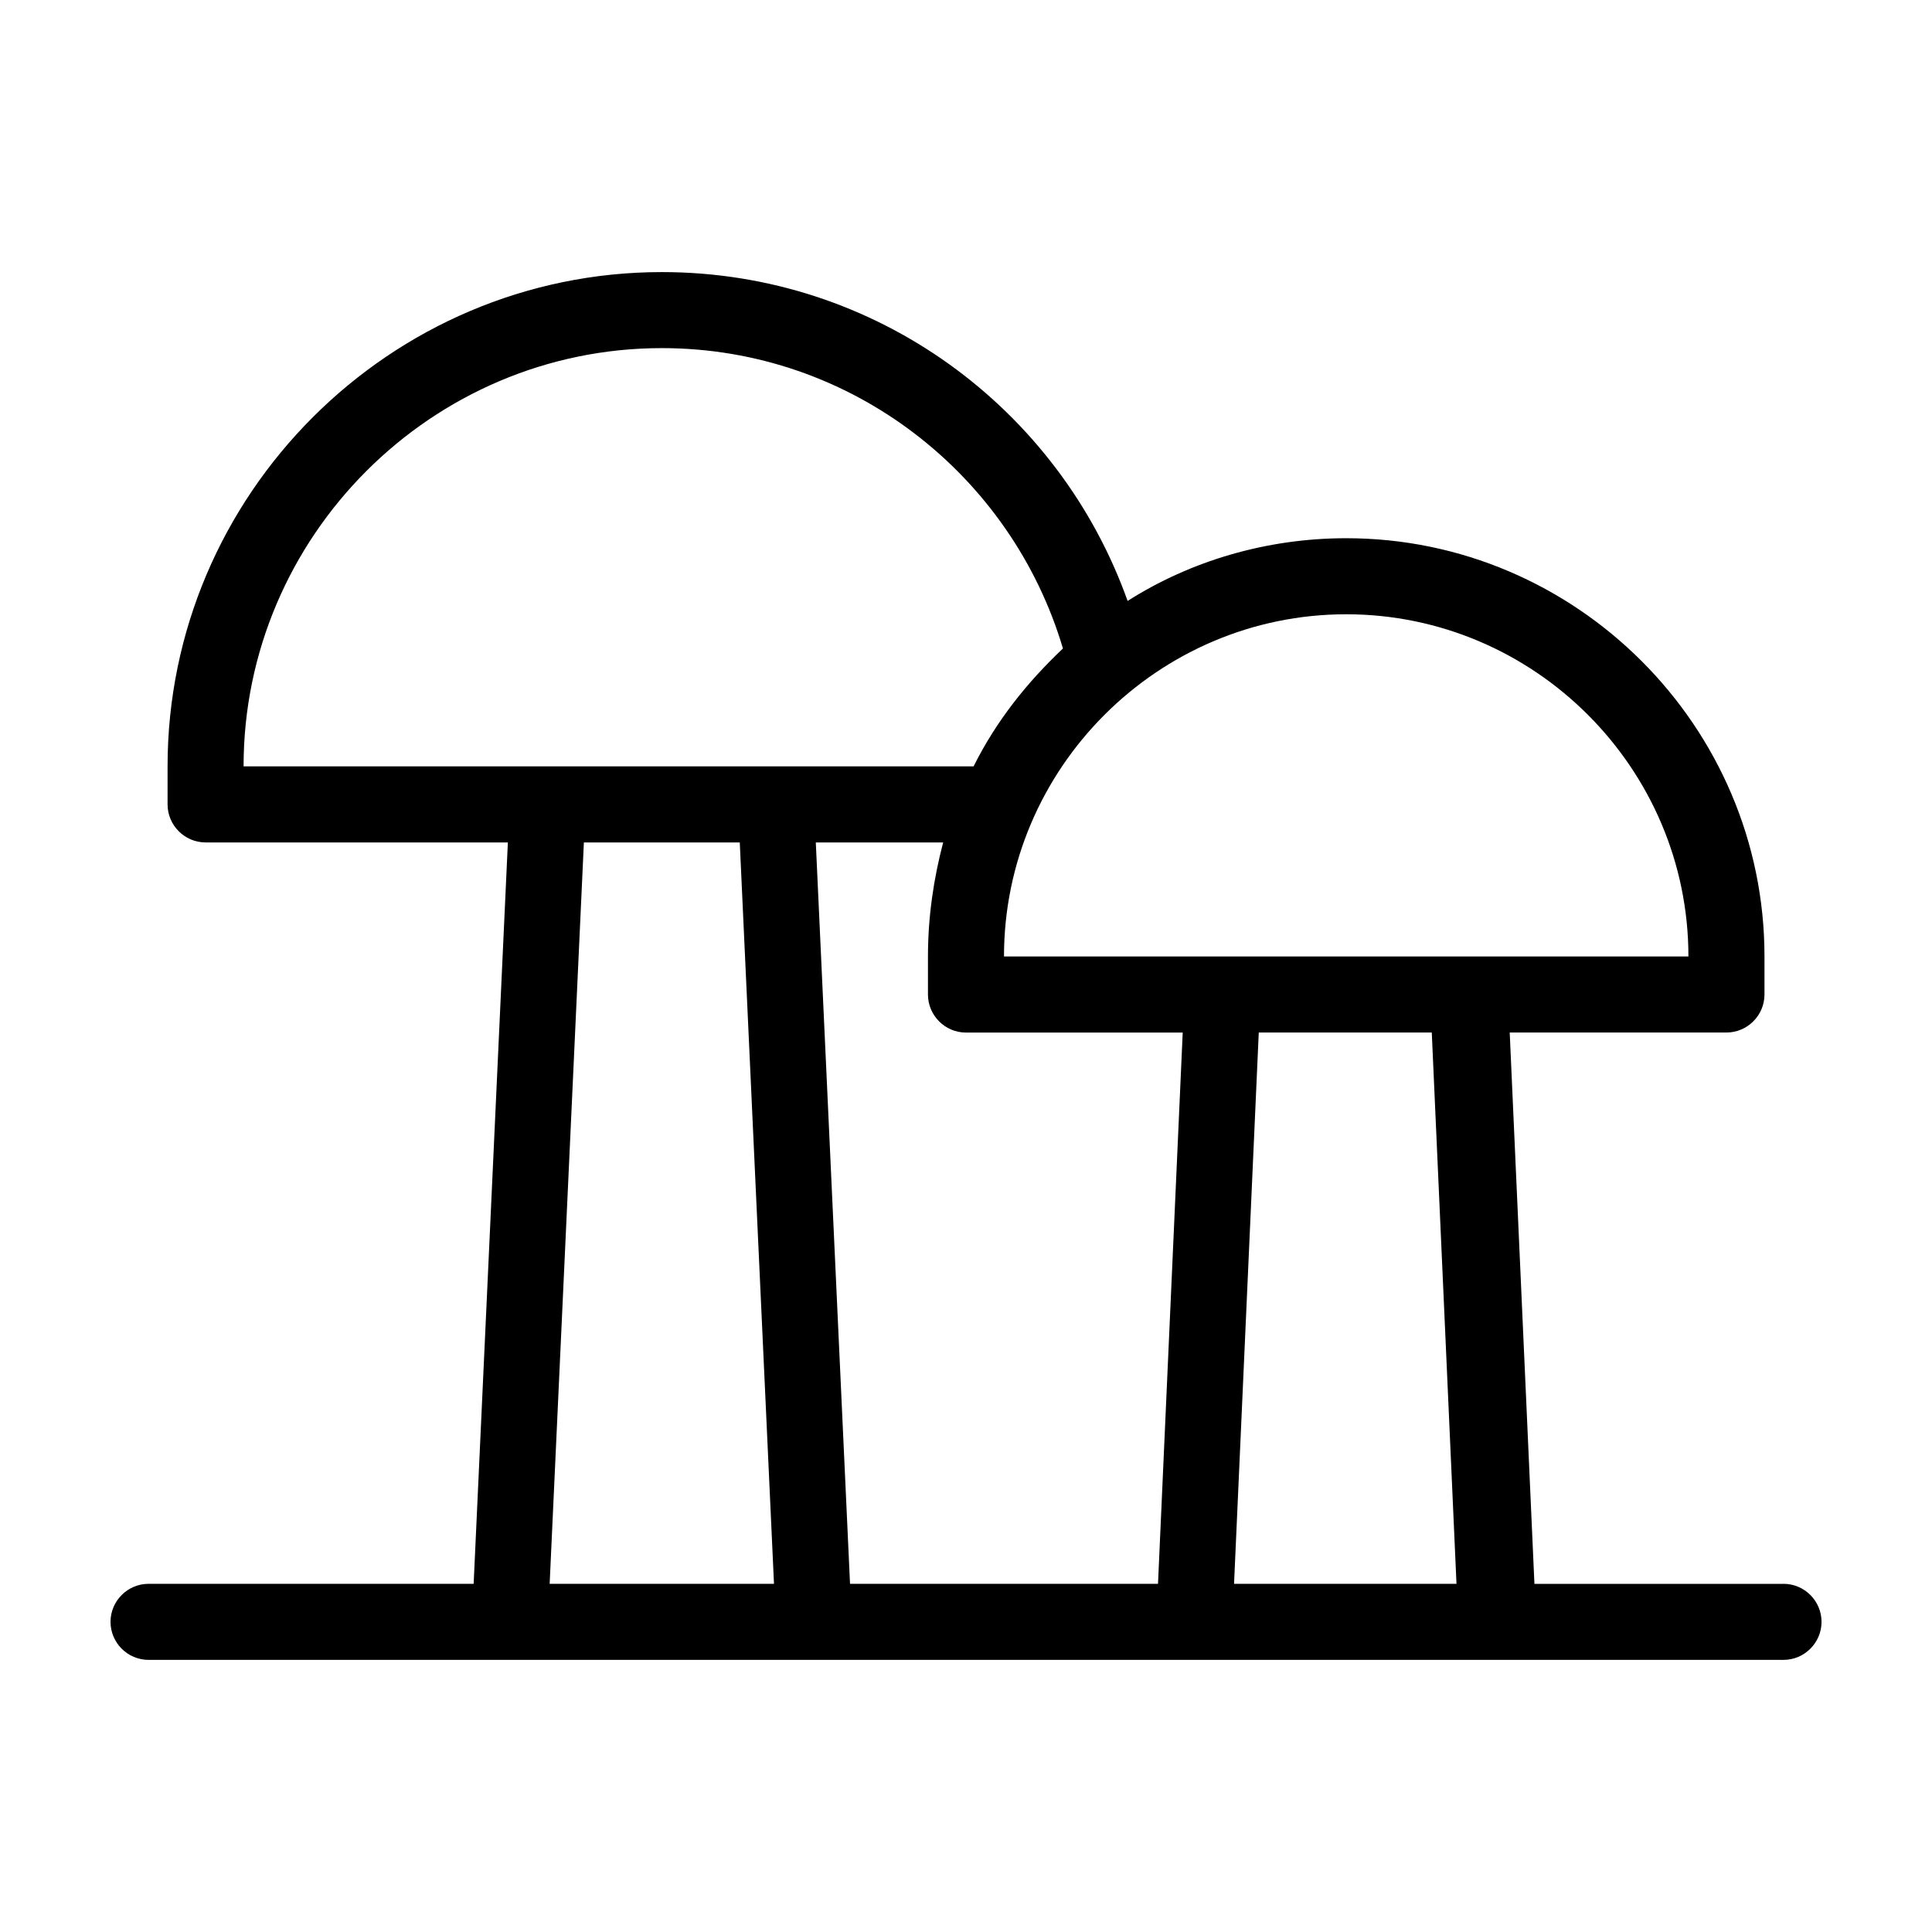 <?xml version="1.0" encoding="UTF-8"?>
<!-- Uploaded to: ICON Repo, www.iconrepo.com, Generator: ICON Repo Mixer Tools -->
<svg fill="#000000" width="800px" height="800px" version="1.1" viewBox="144 144 512 512" xmlns="http://www.w3.org/2000/svg">
 <path d="m616.64 563.74h-66l-6.551-146.11h57.438c5.543 0 10.078-4.535 10.078-10.078v-10.078c0-60.961-49.879-110.84-110.84-110.84-21.16 0-41.312 6.047-57.938 16.625-18.141-50.879-66.504-87.152-123.43-87.152-72.043 0-130.99 58.945-130.99 130.99v10.078c0 5.543 4.535 10.078 10.078 10.078h80.105l-9.07 196.48-86.152-0.004c-5.543 0-10.078 4.535-10.078 10.078 0 5.543 4.535 10.078 10.078 10.078h433.28c5.543 0 10.078-4.535 10.078-10.078-0.004-5.547-4.535-10.078-10.078-10.078zm-115.88-256.95c49.879 0 90.688 40.809 90.688 90.688h-181.38c0-49.879 40.809-90.688 90.688-90.688zm-292.21 40.305c0-60.961 49.879-110.84 110.84-110.84 50.383 0 92.699 33.754 106.3 79.602-9.574 9.07-17.633 19.145-23.68 31.234zm81.113 216.64 9.07-196.48h41.312l9.07 196.48zm161.22 0h-81.617l-9.07-196.48h33.754c-2.519 9.574-4.031 19.648-4.031 30.23v10.078c0 5.543 4.535 10.078 10.078 10.078h57.434zm20.152 0 6.551-146.11h45.848l6.551 146.11z"/>
</svg>